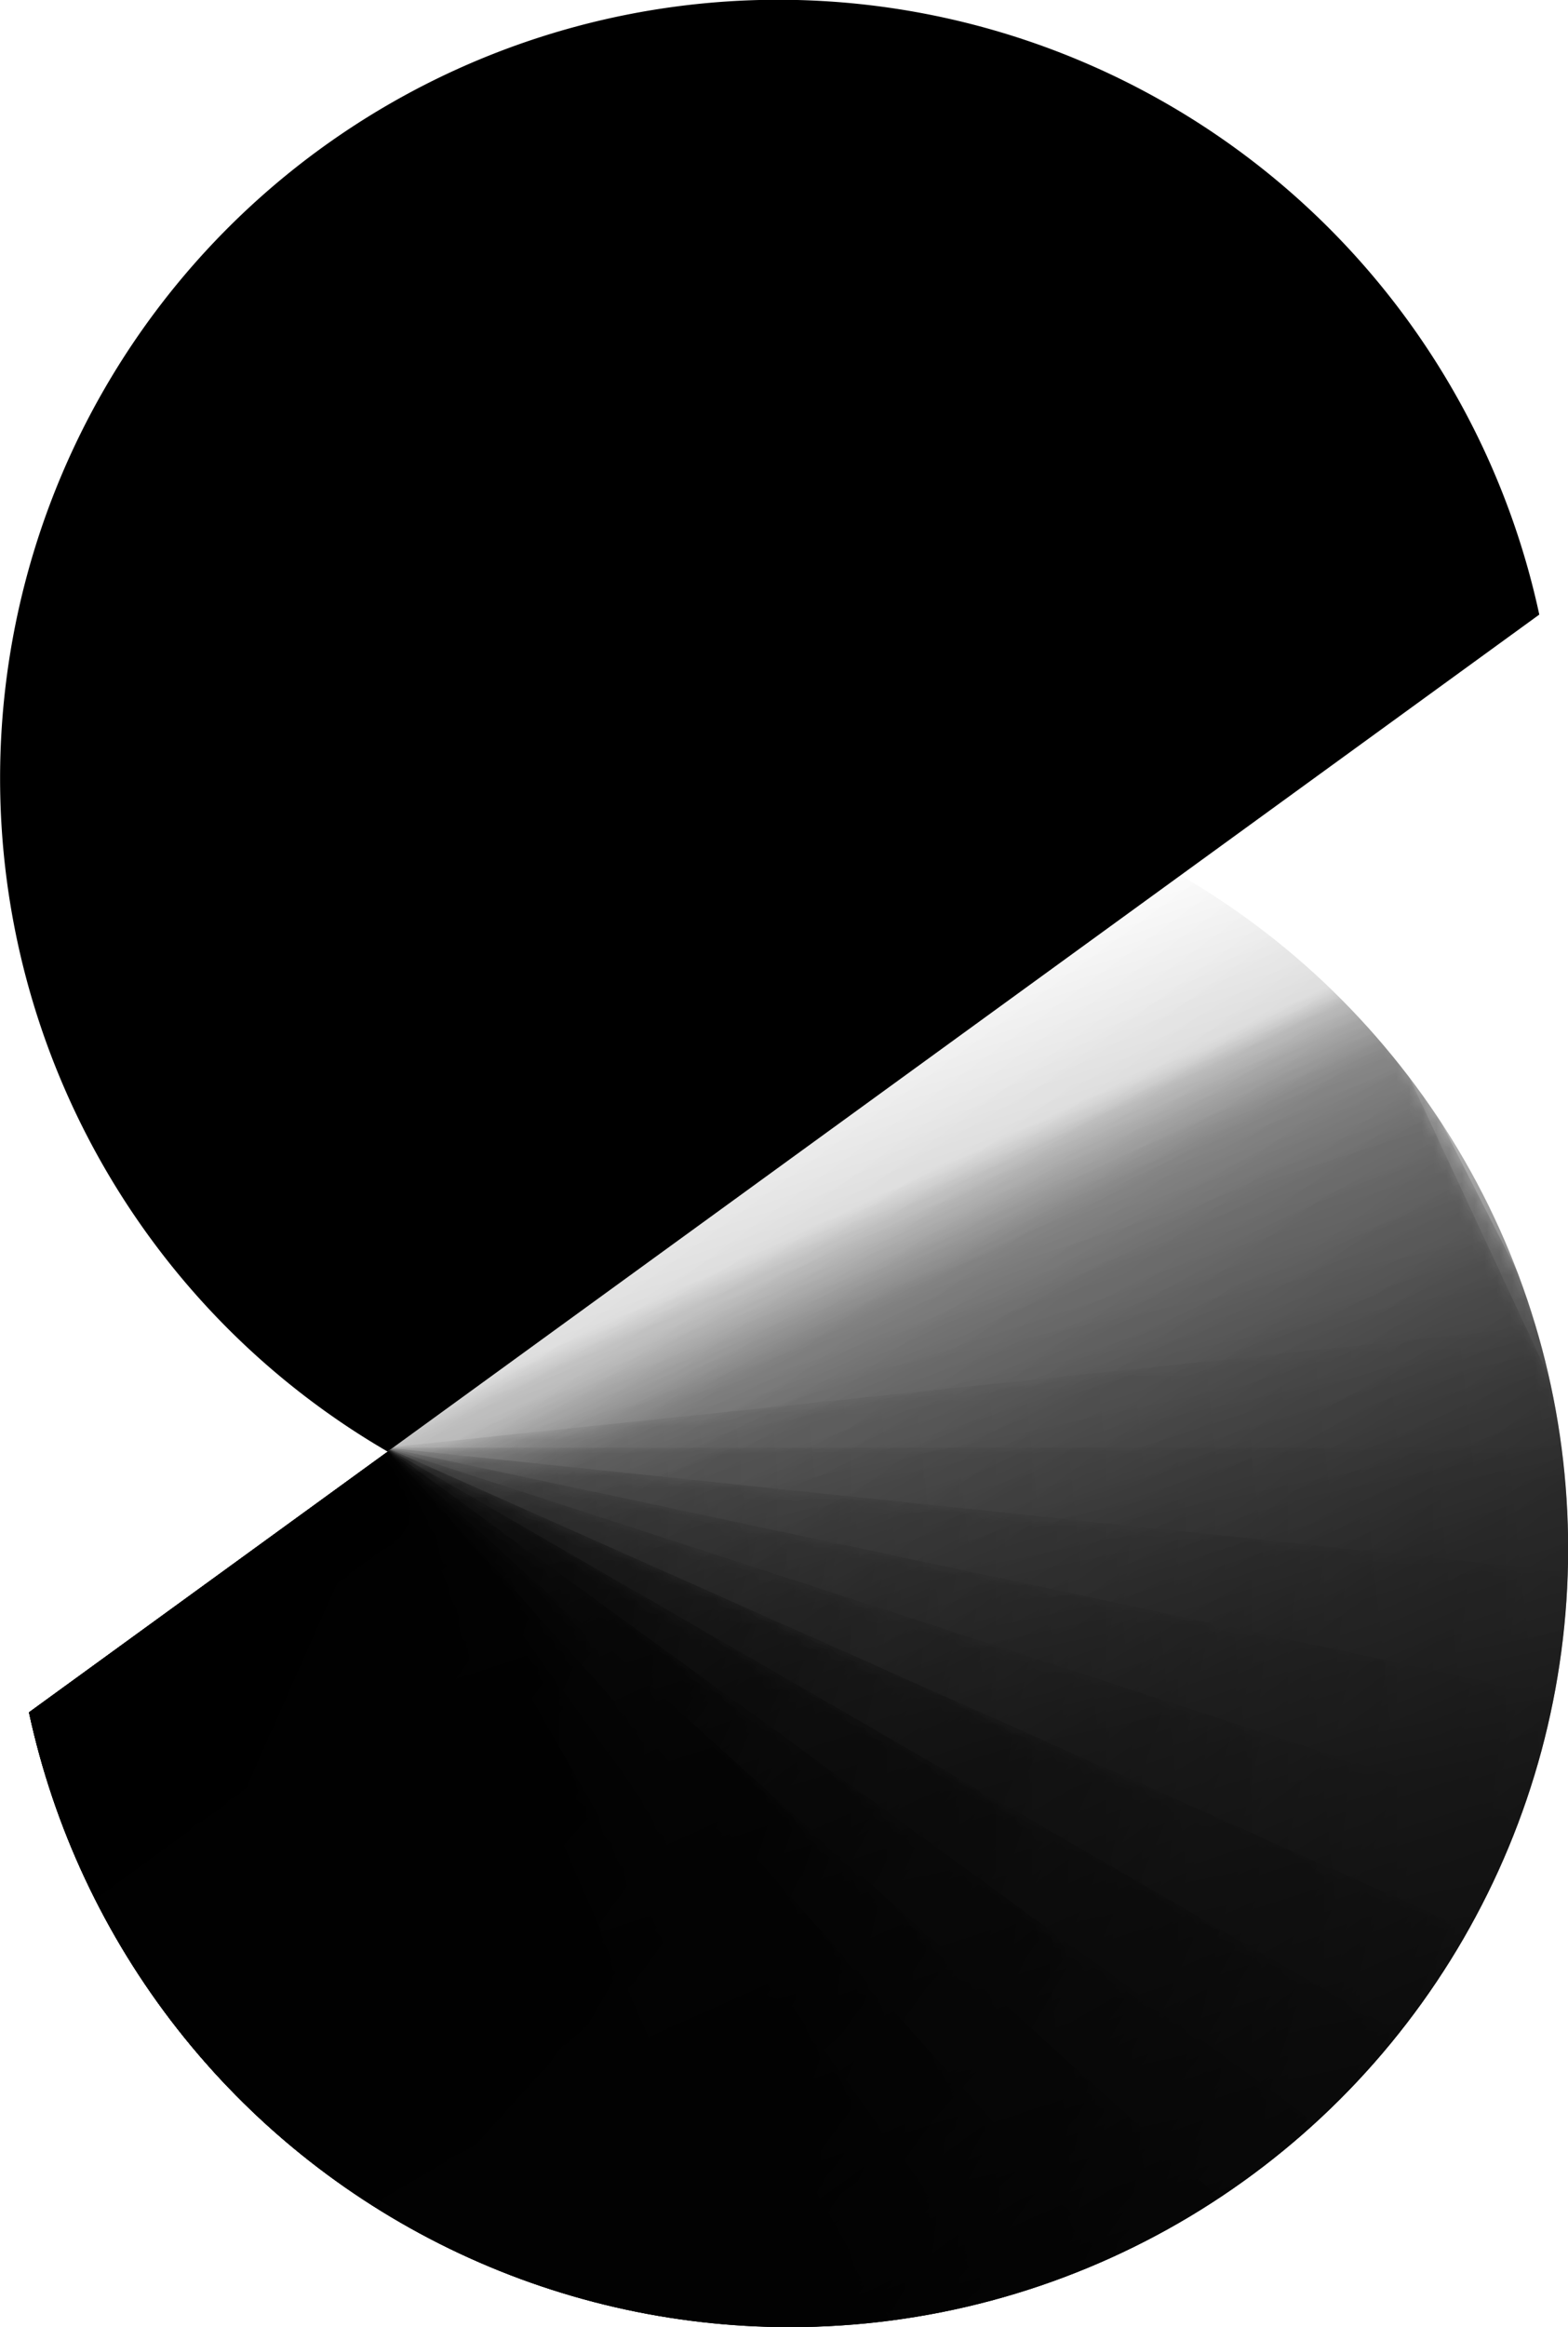 <svg xmlns="http://www.w3.org/2000/svg" xmlns:xlink="http://www.w3.org/1999/xlink" viewBox="0 0 124.062 184.052"><defs><style>.a{fill:url(#a);}.b{fill:url(#b);}.c{fill:url(#c);}.d{fill:url(#d);}.e{fill:url(#e);}.f{fill:url(#f);}.g{fill:url(#g);}.h{fill:url(#h);}.i{fill:url(#i);}.j{fill:url(#j);}.k{fill:url(#k);}.l{fill:url(#l);}.m{fill:url(#m);}.n{fill:url(#n);}.o{fill:url(#o);}.p{fill:url(#p);}.q{fill:url(#q);}.r{fill:url(#r);}.s{fill:none;}.t{clip-path:url(#s);}.u{mask:url(#t);}.v{fill:url(#u);}.w{mask:url(#v);}.x{fill:url(#w);}.y{mask:url(#x);}.z{fill:url(#y);}.aa{mask:url(#z);}.ab{fill:url(#aa);}.ac{mask:url(#ab);}.ad{fill:url(#ac);}.ae{mask:url(#ad);}.af{fill:url(#ae);}.ag{mask:url(#af);}.ah{fill:url(#ag);}.ai{mask:url(#ah);}.aj{fill:url(#ai);}.ak{mask:url(#aj);}.al{fill:url(#ak);}.am{mask:url(#al);}.an{fill:url(#am);}.ao{mask:url(#an);}.ap{fill:url(#ao);}.aq{mask:url(#ap);}.ar{fill:url(#aq);}.as{mask:url(#ar);}.at{fill:url(#as);}.au{mask:url(#at);}.av{fill:url(#au);}.aw{mask:url(#av);}.ax{fill:url(#aw);}.ay{mask:url(#ax);}.az{fill:url(#ay);}.ba{mask:url(#az);}.bb{fill:url(#ba);}.bc{fill:url(#bb);}.bd{fill:url(#bc);}.be{fill:url(#bd);}.bf{fill:url(#be);}.bg{mask:url(#bf);}.bh{fill:url(#bg);}.bi{fill:url(#bh);}</style><linearGradient id="a" x1="11228.292" y1="12321.183" x2="11424.095" y2="12321.183" gradientTransform="matrix(0.167, -0.096, 0.066, 0.113, -2674.105, -171.319)" gradientUnits="userSpaceOnUse"><stop offset="0.93" stop-color="#fff"/><stop offset="0.956" stop-color="#fdfdfd"/><stop offset="0.966" stop-color="#f6f6f6"/><stop offset="0.972" stop-color="#ebebeb"/><stop offset="0.978" stop-color="#dadada"/><stop offset="0.982" stop-color="#c4c4c4"/><stop offset="0.986" stop-color="#a8a8a8"/><stop offset="0.99" stop-color="#888"/><stop offset="0.994" stop-color="#626262"/><stop offset="0.997" stop-color="#373737"/><stop offset="1" stop-color="#090909"/><stop offset="1"/></linearGradient><linearGradient id="b" x1="7250.791" y1="8023.749" x2="7446.594" y2="8023.749" gradientTransform="matrix(0.185, -0.15, 0.162, 0.2, -2632.457, -351.939)" gradientUnits="userSpaceOnUse"><stop offset="0.9" stop-color="#fff"/><stop offset="0.937" stop-color="#fdfdfd"/><stop offset="0.951" stop-color="#f6f6f6"/><stop offset="0.96" stop-color="#ebebeb"/><stop offset="0.968" stop-color="#dadada"/><stop offset="0.975" stop-color="#c4c4c4"/><stop offset="0.981" stop-color="#a8a8a8"/><stop offset="0.986" stop-color="#888"/><stop offset="0.991" stop-color="#626262"/><stop offset="0.995" stop-color="#373737"/><stop offset="0.999" stop-color="#090909"/><stop offset="1"/></linearGradient><linearGradient id="c" x1="2457.364" y1="3698.073" x2="2653.167" y2="3698.073" gradientTransform="matrix(0.196, -0.269, 0.603, 0.438, -2692.167, -771.923)" gradientUnits="userSpaceOnUse"><stop offset="0.317" stop-color="#fff"/><stop offset="0.571" stop-color="#fdfdfd"/><stop offset="0.663" stop-color="#f6f6f6"/><stop offset="0.728" stop-color="#ebebeb"/><stop offset="0.781" stop-color="#dadada"/><stop offset="0.827" stop-color="#c4c4c4"/><stop offset="0.867" stop-color="#a8a8a8"/><stop offset="0.903" stop-color="#888"/><stop offset="0.936" stop-color="#626262"/><stop offset="0.967" stop-color="#373737"/><stop offset="0.995" stop-color="#090909"/><stop offset="1"/></linearGradient><linearGradient id="d" x1="1615.688" y1="3946.514" x2="1811.491" y2="3946.514" gradientTransform="matrix(0.167, -0.288, 0.646, 0.373, -2790.198, -817.722)" xlink:href="#c"/><linearGradient id="e" x1="720.473" y1="4154.304" x2="916.275" y2="4154.304" gradientTransform="matrix(0.135, -0.304, 0.681, 0.303, -2892.479, -853.023)" xlink:href="#c"/><linearGradient id="f" x1="-218.475" y1="4319.167" x2="-22.672" y2="4319.167" gradientTransform="matrix(0.103, -0.317, 0.709, 0.23, -2997.889, -877.439)" xlink:href="#c"/><linearGradient id="g" x1="-1190.867" y1="4439.296" x2="-995.064" y2="4439.296" gradientTransform="matrix(0.069, -0.326, 0.729, 0.155, -3105.275, -890.704)" xlink:href="#c"/><linearGradient id="h" x1="-2186.05" y1="4513.375" x2="-1990.247" y2="4513.375" gradientTransform="matrix(0.035, -0.331, 0.741, 0.078, -3213.458, -892.67)" xlink:href="#c"/><linearGradient id="i" x1="-3215.599" y1="4540.592" x2="-2997.32" y2="4540.592" gradientTransform="matrix(0, -0.333, 0.745, 0, -3321.255, -883.318)" xlink:href="#c"/><linearGradient id="j" x1="-94.925" y1="908.644" x2="100.877" y2="908.644" gradientTransform="matrix(0.978, -0.208, 0.195, 0.918, -130.697, -628.107)" gradientUnits="userSpaceOnUse"><stop offset="0"/><stop offset="1" stop-color="#fff"/></linearGradient><linearGradient id="k" x1="1103.9" y1="3460.413" x2="1299.703" y2="3460.413" gradientTransform="matrix(0.588, -0.299, 0.201, 0.394, -1330.91, -859.309)" gradientUnits="userSpaceOnUse"><stop offset="0" stop-color="#fff"/><stop offset="0.156" stop-color="#c2c2c2"/><stop offset="0.324" stop-color="#888"/><stop offset="0.487" stop-color="#575757"/><stop offset="0.639" stop-color="#313131"/><stop offset="0.78" stop-color="#161616"/><stop offset="0.905" stop-color="#060606"/><stop offset="1"/></linearGradient><linearGradient id="l" x1="1176.345" y1="3226.306" x2="1372.148" y2="3226.306" gradientTransform="matrix(0.598, -0.279, 0.187, 0.401, -1297.195, -794.829)" gradientUnits="userSpaceOnUse"><stop offset="0" stop-color="#fff"/><stop offset="0.063" stop-color="#dadada"/><stop offset="0.16" stop-color="#a7a7a7"/><stop offset="0.262" stop-color="#7b7b7b"/><stop offset="0.367" stop-color="#555"/><stop offset="0.475" stop-color="#363636"/><stop offset="0.588" stop-color="#1e1e1e"/><stop offset="0.707" stop-color="#0d0d0d"/><stop offset="0.838" stop-color="#030303"/><stop offset="1"/></linearGradient><linearGradient id="m" x1="-4055.834" y1="4520.65" x2="-3860.031" y2="4520.65" gradientTransform="matrix(-0.041, -0.392, 0.741, -0.078, -3447.317, -1051.451)" xlink:href="#c"/><linearGradient id="n" x1="5565.855" y1="1955.166" x2="5761.658" y2="1955.166" gradientTransform="matrix(0.304, -0.135, 0.303, 0.681, -2301.089, -406.708)" xlink:href="#c"/><linearGradient id="o" x1="5115.1" y1="2358.261" x2="5310.903" y2="2358.261" gradientTransform="matrix(0.288, -0.167, 0.373, 0.646, -2363.087, -495.387)" xlink:href="#c"/><linearGradient id="p" x1="4572.466" y1="2738.107" x2="4768.269" y2="2738.107" gradientTransform="matrix(0.269, -0.196, 0.438, 0.603, -2434.014, -577.098)" xlink:href="#c"/><linearGradient id="q" x1="3943.896" y1="3090.541" x2="4139.699" y2="3090.541" gradientTransform="matrix(0.247, -0.223, 0.499, 0.554, -2513.094, -650.949)" xlink:href="#c"/><linearGradient id="r" x1="3236.278" y1="3411.702" x2="3432.081" y2="3411.702" gradientTransform="matrix(0.223, -0.247, 0.554, 0.499, -2599.461, -716.129)" xlink:href="#c"/><clipPath id="s"><path class="s" d="M62.491,184.07A61.597,61.597,0,0,1,2.285,135.438L93.406,69.235A61.577,61.577,0,0,1,62.491,184.07Z"/></clipPath><mask id="t" x="-2.053" y="114.573" width="45.564" height="41.222" maskUnits="userSpaceOnUse"><polygon class="a" points="30.593 114.573 14.27 123.997 -2.053 133.421 10.865 155.795 43.511 136.946 30.593 114.573"/></mask><linearGradient id="u" x1="11326.193" y1="12419.866" x2="11326.193" y2="12222.501" gradientTransform="matrix(0.167, -0.096, 0.066, 0.113, -2674.105, -171.319)" gradientUnits="userSpaceOnUse"><stop offset="0.7" stop-opacity="0"/><stop offset="1" stop-opacity="0.6"/></linearGradient><mask id="v" x="-8.196" y="111.488" width="68.177" height="68.763" maskUnits="userSpaceOnUse"><polygon class="b" points="28.096 111.488 9.95 126.182 -8.196 140.876 23.69 180.252 59.981 150.863 28.096 111.488"/></mask><linearGradient id="w" x1="7348.692" y1="8122.432" x2="7348.692" y2="7925.067" gradientTransform="matrix(0.185, -0.15, 0.162, 0.2, -2632.457, -351.939)" gradientUnits="userSpaceOnUse"><stop offset="0.7" stop-opacity="0"/><stop offset="1" stop-opacity="0.7"/></linearGradient><mask id="x" x="-7.855" y="75.35" width="154.638" height="136.332" maskUnits="userSpaceOnUse"><polygon class="k" points="107.185 75.35 49.665 104.658 -7.855 133.966 31.743 211.681 146.783 153.066 107.185 75.35"/></mask><linearGradient id="y" x1="1201.803" y1="3559.094" x2="1201.803" y2="3361.73" gradientTransform="matrix(0.588, -0.299, 0.201, 0.394, -1330.91, -859.309)" gradientUnits="userSpaceOnUse"><stop offset="0.5" stop-opacity="0.4"/><stop offset="0.929" stop-opacity="0.213"/><stop offset="1" stop-opacity="0"/></linearGradient><mask id="z" x="-10.041" y="75.494" width="153.877" height="133.616" maskUnits="userSpaceOnUse"><polygon class="l" points="106.975 75.494 48.467 102.777 -10.041 130.059 26.821 209.11 143.836 154.544 106.975 75.494"/></mask><linearGradient id="aa" x1="1274.247" y1="3324.987" x2="1274.247" y2="3127.623" gradientTransform="matrix(0.598, -0.279, 0.187, 0.401, -1297.195, -794.829)" gradientUnits="userSpaceOnUse"><stop offset="0.85" stop-opacity="0.2"/><stop offset="0.979" stop-opacity="0.106"/><stop offset="1" stop-opacity="0"/></linearGradient><mask id="ab" x="-9.812" y="103.37" width="154.395" height="92.216" maskUnits="userSpaceOnUse"><polygon class="m" points="-9.813 118.748 -5.775 157.167 -1.737 195.586 144.583 180.207 136.507 103.37 -9.813 118.748"/></mask><linearGradient id="ac" x1="-3957.932" y1="4619.332" x2="-3957.932" y2="4421.968" gradientTransform="matrix(-0.041, -0.392, 0.741, -0.078, -3447.317, -1051.451)" gradientUnits="userSpaceOnUse"><stop offset="0" stop-opacity="0"/><stop offset="1" stop-opacity="0.2"/></linearGradient><mask id="ad" x="-45.492" y="77.407" width="119.389" height="160.918" maskUnits="userSpaceOnUse"><polygon class="n" points="14.056 77.407 -15.718 90.663 -45.492 103.919 14.349 238.325 73.897 211.812 14.056 77.407"/></mask><linearGradient id="ae" x1="5663.756" y1="2053.849" x2="5663.756" y2="1856.484" gradientTransform="matrix(0.304, -0.135, 0.303, 0.681, -2301.089, -406.708)" gradientUnits="userSpaceOnUse"><stop offset="0" stop-opacity="0"/><stop offset="1" stop-opacity="0.7"/></linearGradient><mask id="af" x="-46.182" y="79.337" width="130.013" height="160.006" maskUnits="userSpaceOnUse"><polygon class="o" points="10.269 79.337 -17.957 95.632 -46.182 111.928 27.381 239.342 83.831 206.751 10.269 79.337"/></mask><linearGradient id="ag" x1="5213.002" y1="2456.944" x2="5213.002" y2="2259.579" gradientTransform="matrix(0.288, -0.167, 0.373, 0.646, -2363.087, -495.387)" xlink:href="#ae"/><mask id="ah" x="-46.031" y="81.651" width="139.213" height="157.341" maskUnits="userSpaceOnUse"><polygon class="p" points="6.704 81.651 -19.663 100.809 -46.031 119.966 40.447 238.992 93.182 200.678 6.704 81.651"/></mask><linearGradient id="ai" x1="4670.367" y1="2836.789" x2="4670.367" y2="2639.425" gradientTransform="matrix(0.269, -0.196, 0.438, 0.603, -2434.014, -577.098)" xlink:href="#ae"/><mask id="aj" x="-45.04" y="84.326" width="146.887" height="152.952" maskUnits="userSpaceOnUse"><polygon class="q" points="3.401 84.326 -20.82 106.135 -45.04 127.943 53.406 237.278 101.847 193.662 3.401 84.326"/></mask><linearGradient id="ak" x1="4041.797" y1="3189.223" x2="4041.797" y2="2991.859" gradientTransform="matrix(0.247, -0.223, 0.499, 0.554, -2513.094, -650.949)" xlink:href="#ae"/><mask id="al" x="-43.221" y="87.332" width="152.952" height="146.887" maskUnits="userSpaceOnUse"><polygon class="r" points="0.395 87.332 -21.413 111.552 -43.221 135.773 66.114 234.219 109.731 185.778 0.395 87.332"/></mask><linearGradient id="am" x1="3334.179" y1="3510.385" x2="3334.179" y2="3313.021" gradientTransform="matrix(0.223, -0.247, 0.554, 0.499, -2599.461, -716.129)" xlink:href="#ae"/><mask id="an" x="-40.594" y="90.635" width="157.341" height="139.213" maskUnits="userSpaceOnUse"><polygon class="c" points="-2.28 90.635 -21.437 117.003 -40.594 143.37 78.433 229.848 116.747 177.113 -2.28 90.635"/></mask><linearGradient id="ao" x1="2555.265" y1="3796.755" x2="2555.265" y2="3599.391" gradientTransform="matrix(0.196, -0.269, 0.603, 0.438, -2692.167, -771.923)" xlink:href="#ae"/><mask id="ap" x="-37.186" y="94.2" width="160.006" height="130.013" maskUnits="userSpaceOnUse"><polygon class="d" points="-4.595 94.2 -20.891 122.425 -37.186 150.651 90.228 224.213 122.819 167.762 -4.595 94.2"/></mask><linearGradient id="aq" x1="1713.589" y1="4045.196" x2="1713.589" y2="3847.832" gradientTransform="matrix(0.167, -0.288, 0.646, 0.373, -2790.198, -817.722)" xlink:href="#ae"/><mask id="ar" x="-33.037" y="97.987" width="160.918" height="119.389" maskUnits="userSpaceOnUse"><polygon class="e" points="-6.524 97.987 -19.781 127.761 -33.037 157.535 101.369 217.377 127.881 157.828 -6.524 97.987"/></mask><linearGradient id="as" x1="818.374" y1="4252.986" x2="818.374" y2="4055.622" gradientTransform="matrix(0.135, -0.304, 0.681, 0.303, -2892.479, -853.023)" xlink:href="#ae"/><mask id="at" x="-28.19" y="101.955" width="160.067" height="107.457" maskUnits="userSpaceOnUse"><polygon class="f" points="-8.047 101.955 -18.119 132.952 -28.19 163.949 111.734 209.413 131.877 147.419 -8.047 101.955"/></mask><linearGradient id="au" x1="-120.574" y1="4417.849" x2="-120.574" y2="4220.485" gradientTransform="matrix(0.103, -0.317, 0.709, 0.23, -2997.889, -877.439)" gradientUnits="userSpaceOnUse"><stop offset="0" stop-opacity="0"/><stop offset="1" stop-opacity="0.3"/></linearGradient><mask id="av" x="-22.7" y="106.061" width="157.463" height="94.348" maskUnits="userSpaceOnUse"><polygon class="g" points="-9.148 106.061 -15.924 137.941 -22.7 169.82 121.21 200.409 134.762 136.65 -9.148 106.061"/></mask><linearGradient id="aw" x1="-1092.966" y1="4537.978" x2="-1092.966" y2="4340.614" gradientTransform="matrix(0.069, -0.326, 0.729, 0.155, -3105.275, -890.704)" xlink:href="#au"/><mask id="ax" x="-16.626" y="110.259" width="153.133" height="80.205" maskUnits="userSpaceOnUse"><polygon class="h" points="-9.813 110.259 -13.219 142.672 -16.626 175.086 129.693 190.464 136.507 125.638 -9.813 110.259"/></mask><linearGradient id="ay" x1="-2088.149" y1="4612.057" x2="-2088.149" y2="4414.693" gradientTransform="matrix(0.035, -0.331, 0.741, 0.078, -3213.458, -892.67)" xlink:href="#au"/><mask id="az" x="-10.035" y="114.504" width="147.125" height="72.666" maskUnits="userSpaceOnUse"><polygon class="i" points="-10.035 114.504 -10.035 150.837 -10.035 187.17 137.09 187.17 137.09 114.504 -10.035 114.504"/></mask><linearGradient id="ba" x1="-3106.46" y1="4639.275" x2="-3106.46" y2="4441.91" gradientTransform="matrix(0, -0.333, 0.745, 0, -3321.255, -883.318)" xlink:href="#ac"/><linearGradient id="bb" x1="-83.057" y1="2086.851" x2="-83.057" y2="1889.487" gradientTransform="matrix(0.951, -0.309, 0.169, 0.52, -221.17, -916.996)" gradientUnits="userSpaceOnUse"><stop offset="0" stop-opacity="0.6"/><stop offset="1" stop-opacity="0"/></linearGradient><linearGradient id="bc" x1="-534.364" y1="2308.536" x2="-534.364" y2="2111.172" gradientTransform="matrix(0.809, -0.588, 0.551, 0.759, -701.756, -1801.977)" gradientUnits="userSpaceOnUse"><stop offset="0" stop-opacity="0.5"/><stop offset="1" stop-opacity="0"/></linearGradient><linearGradient id="bd" x1="-352.306" y1="2007.762" x2="-352.306" y2="1810.397" gradientTransform="matrix(0.866, -0.5, 0.469, 0.812, -513.976, -1532.568)" xlink:href="#bc"/><linearGradient id="be" x1="-200.742" y1="1688.351" x2="-200.742" y2="1490.987" gradientTransform="translate(-355.385 -1245.006) rotate(-24) scale(1 0.938)" xlink:href="#bb"/><mask id="bf" x="-65.547" y="94.254" width="230.024" height="221.839" maskUnits="userSpaceOnUse"><polygon class="j" points="125.977 94.254 30.215 114.609 -65.547 134.964 -27.047 316.093 164.477 275.383 125.977 94.254"/></mask><linearGradient id="bg" x1="2.976" y1="1007.327" x2="2.976" y2="809.962" gradientTransform="matrix(0.978, -0.208, 0.195, 0.918, -130.697, -628.107)" xlink:href="#bb"/><linearGradient id="bh" x1="-79.702" y1="1354.268" x2="-79.702" y2="1156.904" gradientTransform="matrix(0.951, -0.309, 0.29, 0.892, -229.409, -942.351)" xlink:href="#bb"/></defs><title>bildmarke</title><g class="t"><g class="u"><polygon class="v" points="30.593 114.573 14.27 123.997 -2.053 133.421 10.865 155.795 43.511 136.946 30.593 114.573"/></g><g class="w"><polygon class="x" points="28.096 111.488 9.95 126.182 -8.196 140.876 23.69 180.252 59.981 150.863 28.096 111.488"/></g><g class="y"><polygon class="z" points="107.185 75.35 49.665 104.658 -7.855 133.966 31.743 211.681 146.783 153.066 107.185 75.35"/></g><g class="aa"><polygon class="ab" points="106.975 75.494 48.467 102.777 -10.041 130.059 26.821 209.11 143.836 154.544 106.975 75.494"/></g><g class="ac"><polygon class="ad" points="-9.813 118.748 -5.775 157.167 -1.737 195.586 144.583 180.207 136.507 103.37 30.573 114.504 -9.813 118.748"/></g><g class="ae"><polygon class="af" points="14.056 77.407 -15.718 90.663 -45.492 103.919 14.349 238.325 73.897 211.812 30.573 114.504 14.056 77.407"/></g><g class="ag"><polygon class="ah" points="10.269 79.337 -17.957 95.632 -46.182 111.928 27.381 239.342 83.831 206.751 30.573 114.504 10.269 79.337"/></g><g class="ai"><polygon class="aj" points="6.704 81.651 -19.663 100.809 -46.031 119.966 40.447 238.992 93.182 200.678 30.573 114.504 6.704 81.651"/></g><g class="ak"><polygon class="al" points="3.401 84.326 -20.82 106.135 -45.04 127.943 53.406 237.278 101.847 193.662 30.573 114.504 3.401 84.326"/></g><g class="am"><polygon class="an" points="0.395 87.332 -21.413 111.552 -43.221 135.773 66.114 234.219 109.731 185.778 30.573 114.504 0.395 87.332"/></g><g class="ao"><polygon class="ap" points="-2.28 90.635 -21.437 117.003 -40.594 143.37 78.433 229.848 116.747 177.113 30.573 114.504 -2.28 90.635"/></g><g class="aq"><polygon class="ar" points="-4.595 94.2 -20.891 122.425 -37.186 150.651 90.228 224.213 122.819 167.762 30.573 114.504 -4.595 94.2"/></g><g class="as"><polygon class="at" points="-6.524 97.987 -19.781 127.761 -33.037 157.535 101.369 217.377 127.881 157.828 30.573 114.504 -6.524 97.987"/></g><g class="au"><polygon class="av" points="-8.047 101.955 -18.119 132.952 -28.19 163.949 111.734 209.413 131.877 147.419 30.573 114.504 -8.047 101.955"/></g><g class="aw"><polygon class="ax" points="-9.148 106.061 -15.924 137.941 -22.7 169.82 121.21 200.409 134.762 136.65 30.573 114.504 -9.148 106.061"/></g><g class="ay"><polygon class="az" points="-9.813 110.259 -13.219 142.672 -16.626 175.086 129.693 190.464 136.507 125.638 30.573 114.504 -9.813 110.259"/></g><g class="ba"><polygon class="bb" points="-10.035 114.504 -10.035 150.837 -10.035 187.17 137.09 187.17 137.09 114.504 30.572 114.504 -10.035 114.504"/></g><polygon class="bc" points="112.425 61.666 19.316 91.919 -73.794 122.173 -40.424 224.877 145.796 164.37 112.425 61.666"/><polygon class="bd" points="109.419 57.064 30.215 114.609 -48.989 172.154 59.854 321.964 218.262 206.874 109.419 57.064"/><polygon class="be" points="115 65.658 30.215 114.609 -54.571 163.56 38.017 323.926 207.587 226.025 115 65.658"/><polygon class="bf" points="119.652 74.789 30.215 114.609 -59.223 154.429 16.095 323.595 194.97 243.955 119.652 74.789"/><g class="bg"><polygon class="bh" points="125.977 94.254 30.215 114.609 -65.547 134.964 -27.047 316.093 164.477 275.383 125.977 94.254"/></g><polygon class="bi" points="123.324 84.356 30.215 114.609 -62.895 144.862 -5.673 320.975 180.547 260.468 123.324 84.356"/></g><path d="M61.582-.018A61.58,61.58,0,0,0,30.668,114.817l61.83-44.922,29.292-21.282A61.597,61.597,0,0,0,61.582-.018Z"/></svg>